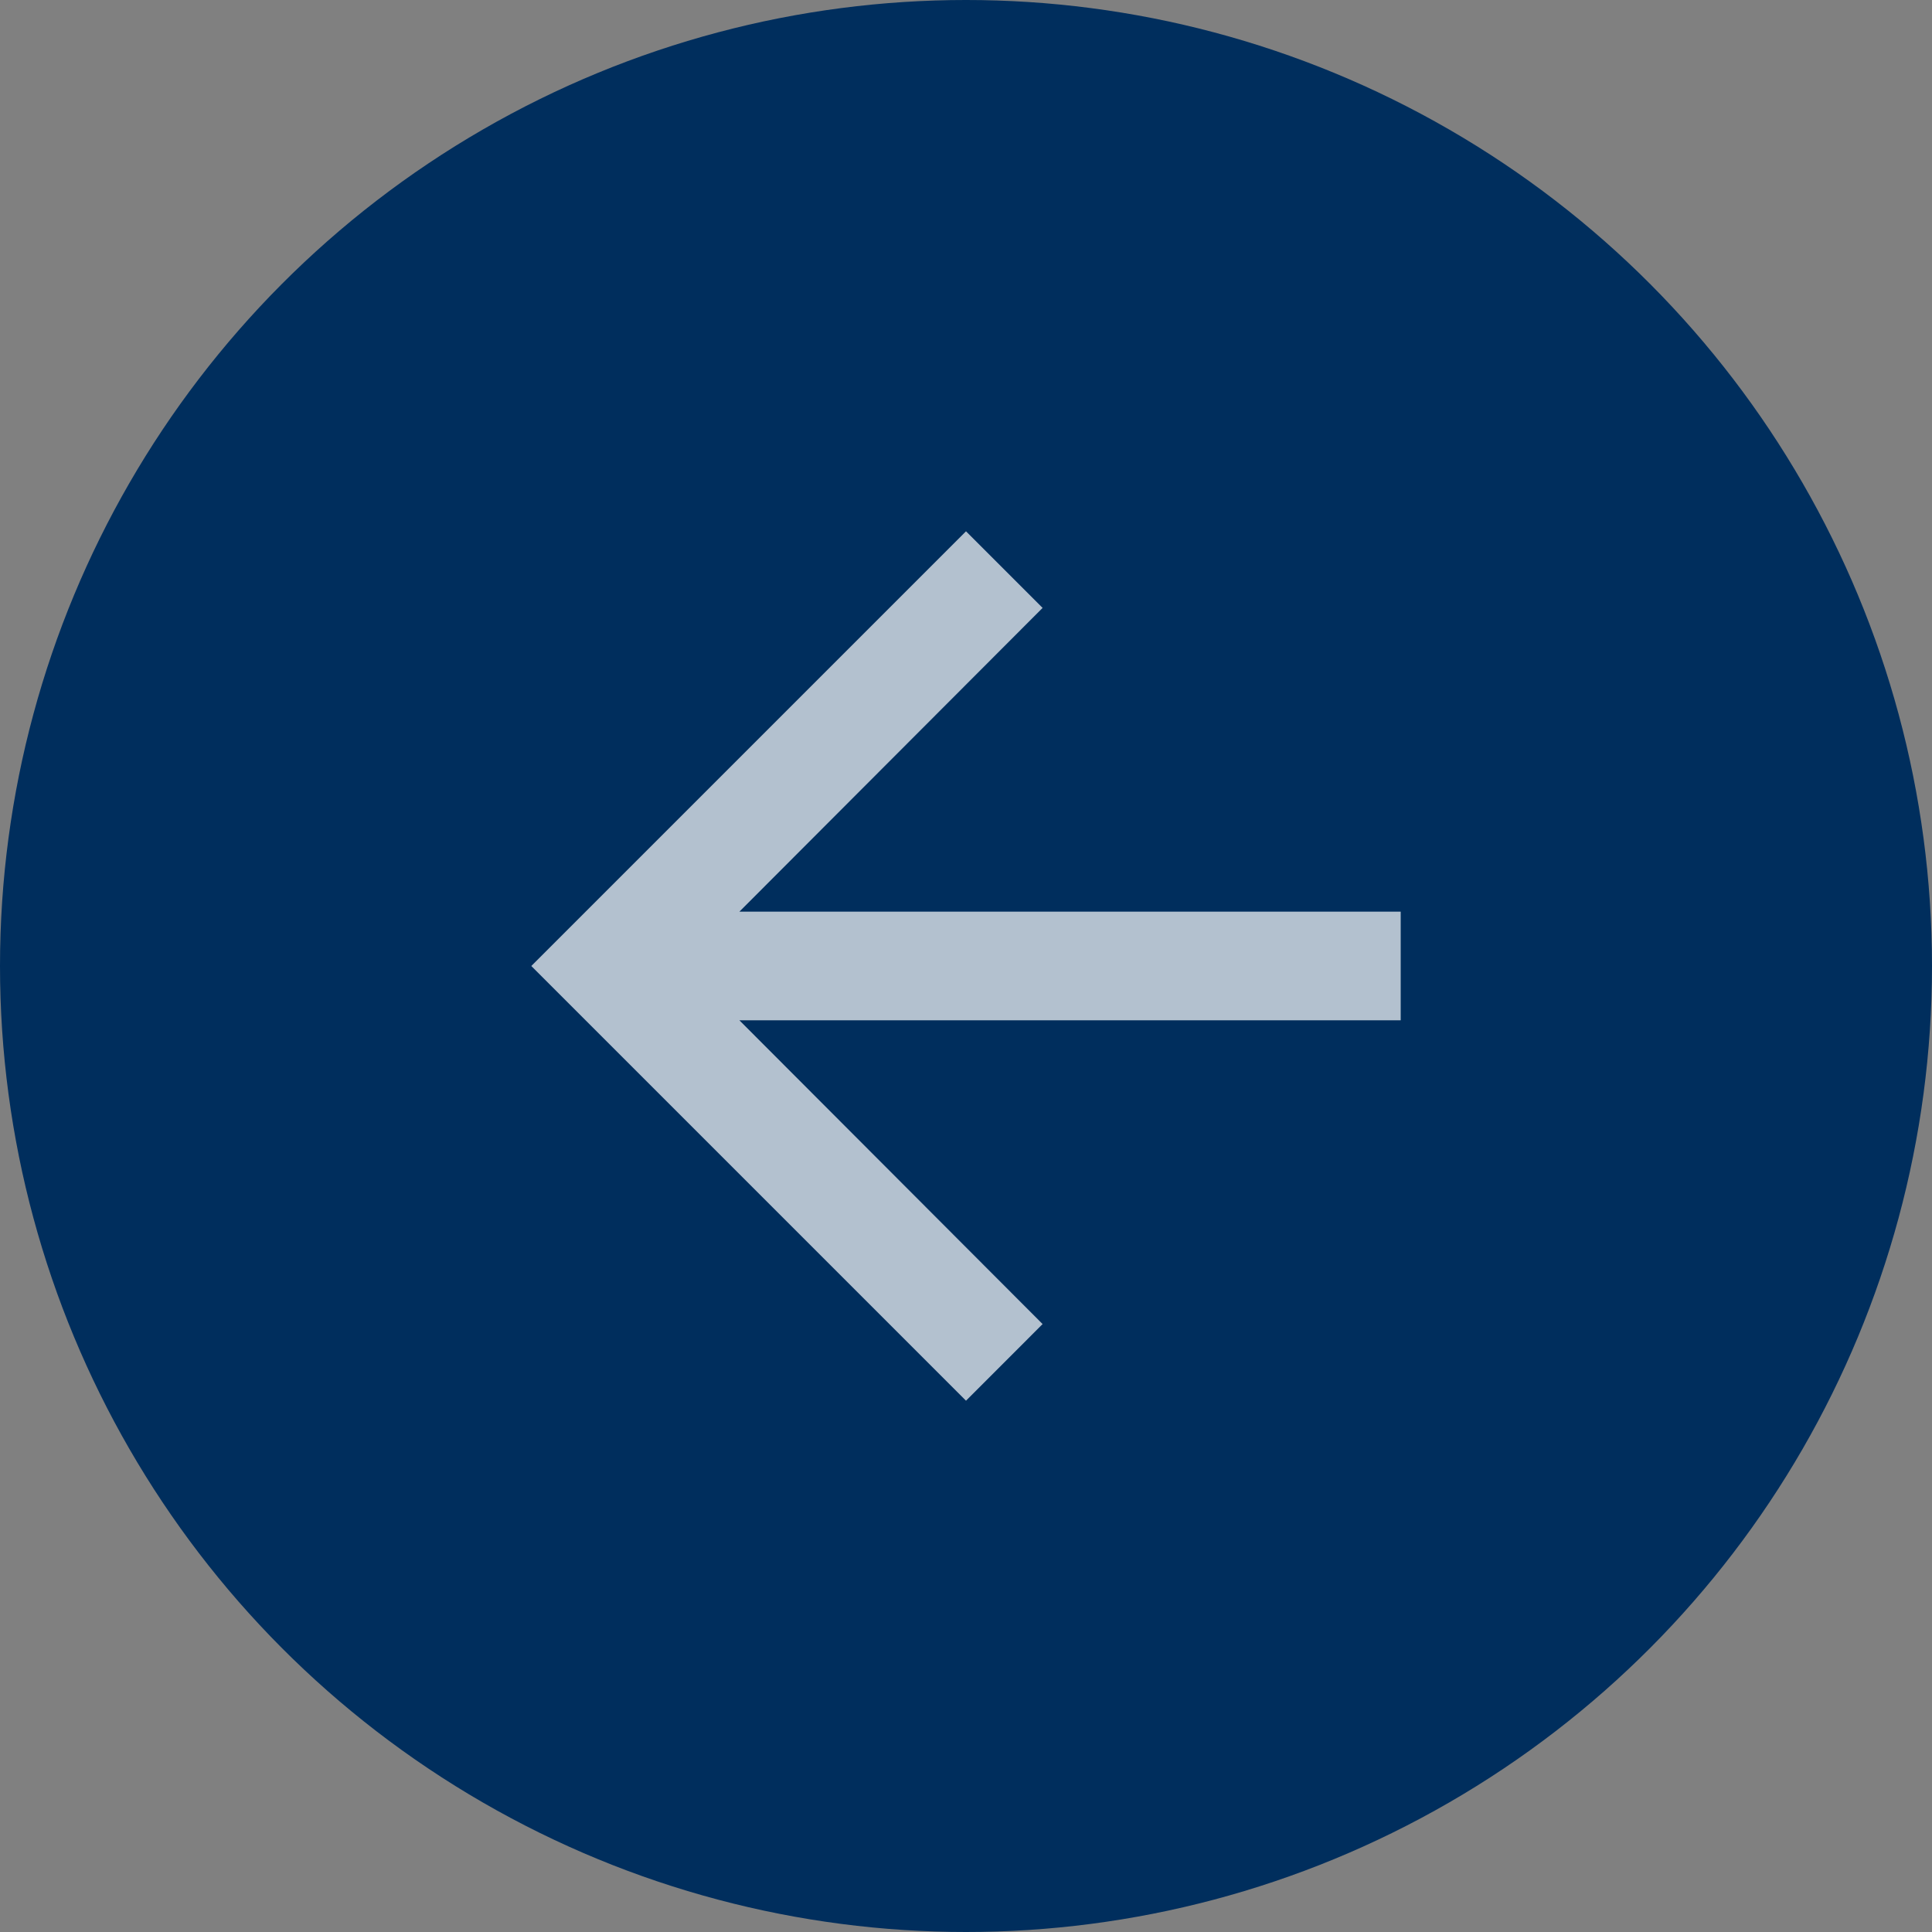 <svg id="Component_83_4" data-name="Component 83 – 4" xmlns="http://www.w3.org/2000/svg" width="60" height="60" viewBox="0 0 60 60">
  <rect x="0" y="0" width="60" height="60" fill="#808080" stroke="none"/>
  <circle id="Ellipse_100" data-name="Ellipse 100" cx="30" cy="30" r="30" fill="#002e5d"/>
  <g id="arrow_forward_black_24dp" transform="translate(12.5 12.5)" opacity="0.7">
    <path id="Path_37562" data-name="Path 37562" d="M35,0H0V35H35Z" fill="none"/>
    <path id="Path_37563" data-name="Path 37563" d="M17.5,4l2.379,2.379-9.416,9.433H31v3.375H10.463l9.416,9.433L17.5,31,4,17.5Z" transform="translate(0)" fill="#fff"/>
  </g>
</svg>
